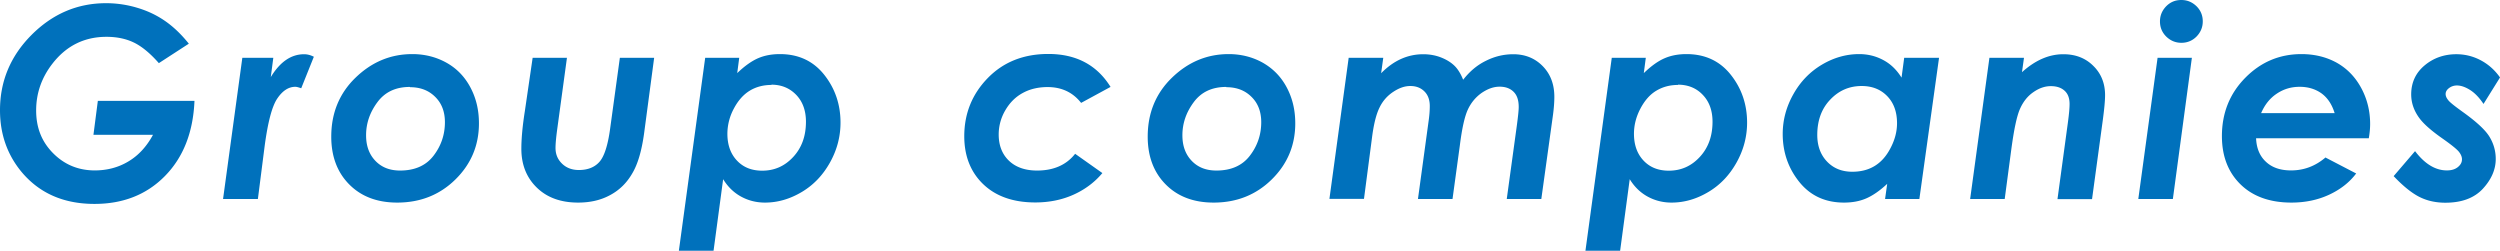 <svg id="_レイヤー_2" data-name="レイヤー 2" xmlns="http://www.w3.org/2000/svg" viewBox="0 0 188.07 18.86"><defs><style>.cls-1{fill:#0071bc}</style></defs><g id="_レイヤー_1-2" data-name="レイヤー 1"><path class="cls-1" d="M14.2 3.29l-2.25 1.46c-.65-.74-1.28-1.26-1.88-1.55s-1.29-.43-2.06-.43c-1.66 0-3.01.67-4.05 2-.83 1.06-1.24 2.24-1.24 3.54s.42 2.35 1.27 3.21 1.9 1.3 3.14 1.3c.92 0 1.77-.22 2.52-.67.76-.45 1.38-1.12 1.86-2.01H7.03l.33-2.55h7.27c-.1 2.38-.85 4.26-2.23 5.66s-3.15 2.09-5.29 2.09c-2.33 0-4.16-.81-5.5-2.42C.54 11.62 0 10.08 0 8.29c0-2.18.79-4.07 2.36-5.65S5.8.24 7.98.24c.81 0 1.6.12 2.36.35.77.23 1.46.56 2.08.99s1.21.99 1.78 1.7zM18.24 4.35h2.32l-.19 1.45c.7-1.15 1.53-1.72 2.51-1.72.23 0 .48.06.73.19l-.95 2.37c-.2-.07-.34-.11-.44-.11-.51 0-.96.29-1.36.88s-.71 1.78-.95 3.57l-.51 3.99h-2.62l1.45-10.62zM31.02 4.07c.94 0 1.8.22 2.57.65s1.37 1.05 1.8 1.86.64 1.7.64 2.7c0 1.65-.59 3.06-1.77 4.22s-2.64 1.74-4.38 1.74c-1.51 0-2.71-.46-3.61-1.37s-1.35-2.11-1.35-3.59c0-1.78.61-3.26 1.83-4.44s2.64-1.77 4.26-1.77zm-.18 2.47c-1.07 0-1.88.38-2.45 1.15s-.85 1.59-.85 2.49c0 .79.23 1.43.7 1.92s1.08.73 1.86.73c1.1 0 1.94-.37 2.51-1.11s.86-1.58.86-2.53c0-.78-.24-1.42-.73-1.9-.49-.49-1.12-.73-1.89-.73zM40.07 4.35h2.58l-.74 5.43c-.08.6-.12 1.05-.12 1.35 0 .47.16.86.49 1.18.33.32.75.48 1.27.48.67 0 1.19-.21 1.55-.62.36-.41.63-1.24.8-2.5l.73-5.32h2.58l-.76 5.71c-.18 1.29-.47 2.29-.89 2.99-.41.71-.96 1.25-1.65 1.62-.69.38-1.49.57-2.42.57-1.31 0-2.34-.38-3.11-1.13-.77-.75-1.16-1.72-1.16-2.92 0-.73.08-1.67.26-2.81l.59-4.04zM53.67 18.86h-2.6l1.98-14.51h2.56l-.15 1.15c.56-.54 1.09-.91 1.57-1.12.49-.21 1.03-.31 1.64-.31 1.4 0 2.51.52 3.33 1.55s1.23 2.24 1.23 3.6c0 1.05-.26 2.05-.79 3s-1.23 1.69-2.12 2.22-1.81.8-2.77.8c-.65 0-1.25-.15-1.8-.45-.55-.3-1-.74-1.35-1.31l-.72 5.37zm4.37-12.47c-.63 0-1.18.15-1.65.44s-.87.74-1.19 1.35a4.01 4.01 0 00-.48 1.88c0 .84.24 1.51.72 2.02s1.11.76 1.9.76c.92 0 1.69-.34 2.33-1.03s.96-1.57.96-2.65c0-.83-.24-1.51-.73-2.02s-1.11-.77-1.87-.77zM83.54 6.54l-2.21 1.2c-.62-.79-1.46-1.19-2.52-1.19-.71 0-1.34.15-1.88.45-.55.3-.98.74-1.31 1.31a3.57 3.57 0 00-.49 1.81c0 .82.26 1.48.77 1.97s1.22.74 2.12.74c1.24 0 2.2-.42 2.86-1.26l2.05 1.45c-.58.69-1.3 1.23-2.16 1.62-.86.39-1.83.59-2.89.59-1.65 0-2.96-.46-3.91-1.37s-1.43-2.12-1.43-3.61c0-1.71.59-3.17 1.77-4.38 1.18-1.21 2.7-1.81 4.55-1.81 2.09 0 3.65.82 4.68 2.47zM92.43 4.07c.94 0 1.8.22 2.57.65.77.44 1.37 1.05 1.8 1.86s.64 1.7.64 2.7c0 1.65-.59 3.06-1.77 4.22-1.18 1.16-2.64 1.74-4.37 1.74-1.51 0-2.71-.46-3.61-1.37s-1.35-2.11-1.35-3.59c0-1.78.61-3.26 1.83-4.44s2.64-1.77 4.26-1.77zm-.18 2.47c-1.07 0-1.88.38-2.45 1.15s-.85 1.59-.85 2.49c0 .79.23 1.43.7 1.92s1.08.73 1.86.73c1.1 0 1.94-.37 2.51-1.11s.86-1.58.86-2.53c0-.78-.24-1.42-.73-1.9-.49-.49-1.12-.73-1.89-.73zM101.45 4.35h2.61l-.16 1.16c.94-.96 2-1.43 3.17-1.43.47 0 .92.08 1.33.24s.75.37 1.01.62.48.61.66 1.06c.49-.63 1.06-1.11 1.72-1.43.66-.33 1.34-.49 2.05-.49.89 0 1.63.3 2.21.89.59.6.88 1.37.88 2.32 0 .36-.03.81-.1 1.34l-.88 6.34h-2.6l.75-5.46c.1-.74.15-1.22.15-1.46 0-.5-.12-.88-.38-1.14s-.61-.39-1.06-.39-.89.16-1.35.47c-.45.32-.8.74-1.04 1.26s-.44 1.42-.6 2.7l-.55 4.02h-2.6l.79-5.78c.07-.47.1-.87.1-1.21 0-.46-.13-.83-.4-1.1-.27-.27-.62-.41-1.06-.41s-.85.15-1.29.44-.79.68-1.03 1.18c-.25.5-.44 1.26-.57 2.29l-.6 4.58h-2.6l1.45-10.62zM121.87 18.86h-2.6l1.98-14.51h2.56l-.15 1.15c.56-.54 1.08-.91 1.57-1.12.49-.21 1.03-.31 1.64-.31 1.4 0 2.51.52 3.33 1.55s1.23 2.24 1.23 3.6c0 1.05-.26 2.05-.79 3s-1.23 1.69-2.12 2.22-1.81.8-2.77.8c-.65 0-1.25-.15-1.8-.45-.55-.3-1-.74-1.35-1.31l-.72 5.37zm4.37-12.47c-.63 0-1.17.15-1.65.44s-.87.74-1.19 1.35-.48 1.24-.48 1.88c0 .84.24 1.51.72 2.02s1.11.76 1.9.76c.92 0 1.69-.34 2.33-1.03s.96-1.57.96-2.65c0-.83-.24-1.51-.73-2.02-.48-.51-1.11-.77-1.87-.77zM143.26 4.35h2.61l-1.48 10.62h-2.58l.16-1.14c-.57.53-1.1.89-1.59 1.1s-1.04.31-1.66.31c-1.41 0-2.53-.52-3.36-1.55s-1.25-2.24-1.25-3.61c0-1.05.27-2.05.8-2.99.53-.95 1.25-1.69 2.14-2.22s1.83-.8 2.81-.8c.66 0 1.26.15 1.82.45s1.01.74 1.37 1.32l.2-1.5zm-3.92 8.57c.64 0 1.2-.14 1.68-.43s.88-.73 1.2-1.35c.32-.61.49-1.23.49-1.87 0-.84-.24-1.52-.73-2.03-.49-.51-1.13-.77-1.93-.77-.93 0-1.72.34-2.37 1.03-.65.68-.97 1.57-.97 2.65 0 .83.25 1.5.74 2.01s1.12.76 1.9.76zM149.66 4.35h2.6l-.15 1.08c1-.9 2.03-1.35 3.11-1.35.92 0 1.67.29 2.26.88.59.58.88 1.32.88 2.2 0 .42-.06 1.04-.17 1.87l-.81 5.95h-2.6l.79-5.81c.08-.6.12-1.05.12-1.35 0-.43-.12-.76-.37-.99s-.59-.35-1.04-.35-.88.15-1.31.45c-.44.3-.77.72-1.01 1.26s-.45 1.54-.65 3.02l-.5 3.76h-2.6l1.45-10.62zM162.31 4.35h2.58l-1.43 10.62h-2.6l1.45-10.62zM164.1 0c.44 0 .82.16 1.14.47.32.32.47.7.47 1.14s-.16.82-.47 1.14c-.32.32-.7.47-1.14.47s-.82-.16-1.14-.47c-.32-.32-.47-.7-.47-1.14s.16-.82.47-1.14c.32-.32.69-.47 1.14-.47zM174.96 11.86l2.29 1.19c-.51.68-1.2 1.21-2.04 1.6s-1.79.59-2.83.59c-1.62 0-2.9-.46-3.83-1.37-.93-.91-1.4-2.12-1.4-3.63 0-1.73.58-3.19 1.75-4.38s2.58-1.79 4.23-1.79c1 0 1.88.22 2.66.65.78.44 1.39 1.07 1.84 1.9s.67 1.74.67 2.71c0 .31-.03.66-.1 1.07h-8.48c.03.74.27 1.33.73 1.76.46.44 1.09.66 1.9.66.98 0 1.84-.33 2.6-.98zm.67-3.35c-.2-.65-.52-1.14-.98-1.48-.46-.33-1.01-.5-1.65-.5s-1.21.17-1.73.52c-.51.34-.9.83-1.17 1.46h5.53zM188.07 5.83l-1.24 1.99c-.32-.48-.66-.83-1.01-1.05s-.68-.34-.99-.34c-.23 0-.43.07-.6.2s-.25.28-.25.44.07.31.2.47c.12.16.5.46 1.13.91 1 .72 1.66 1.33 1.97 1.84s.47 1.07.47 1.67c0 .79-.32 1.53-.97 2.24-.65.7-1.59 1.05-2.82 1.05-.71 0-1.36-.14-1.94-.43-.58-.29-1.23-.81-1.95-1.57l1.61-1.88c.73.96 1.53 1.45 2.39 1.45.35 0 .62-.08.83-.25s.31-.36.31-.59c0-.18-.08-.37-.23-.56s-.58-.54-1.28-1.03c-.81-.57-1.36-1.06-1.67-1.47-.43-.57-.64-1.18-.64-1.82 0-.89.34-1.62 1.01-2.18s1.47-.84 2.39-.84c.64 0 1.26.15 1.84.46.58.31 1.06.74 1.45 1.3z"/></g></svg>